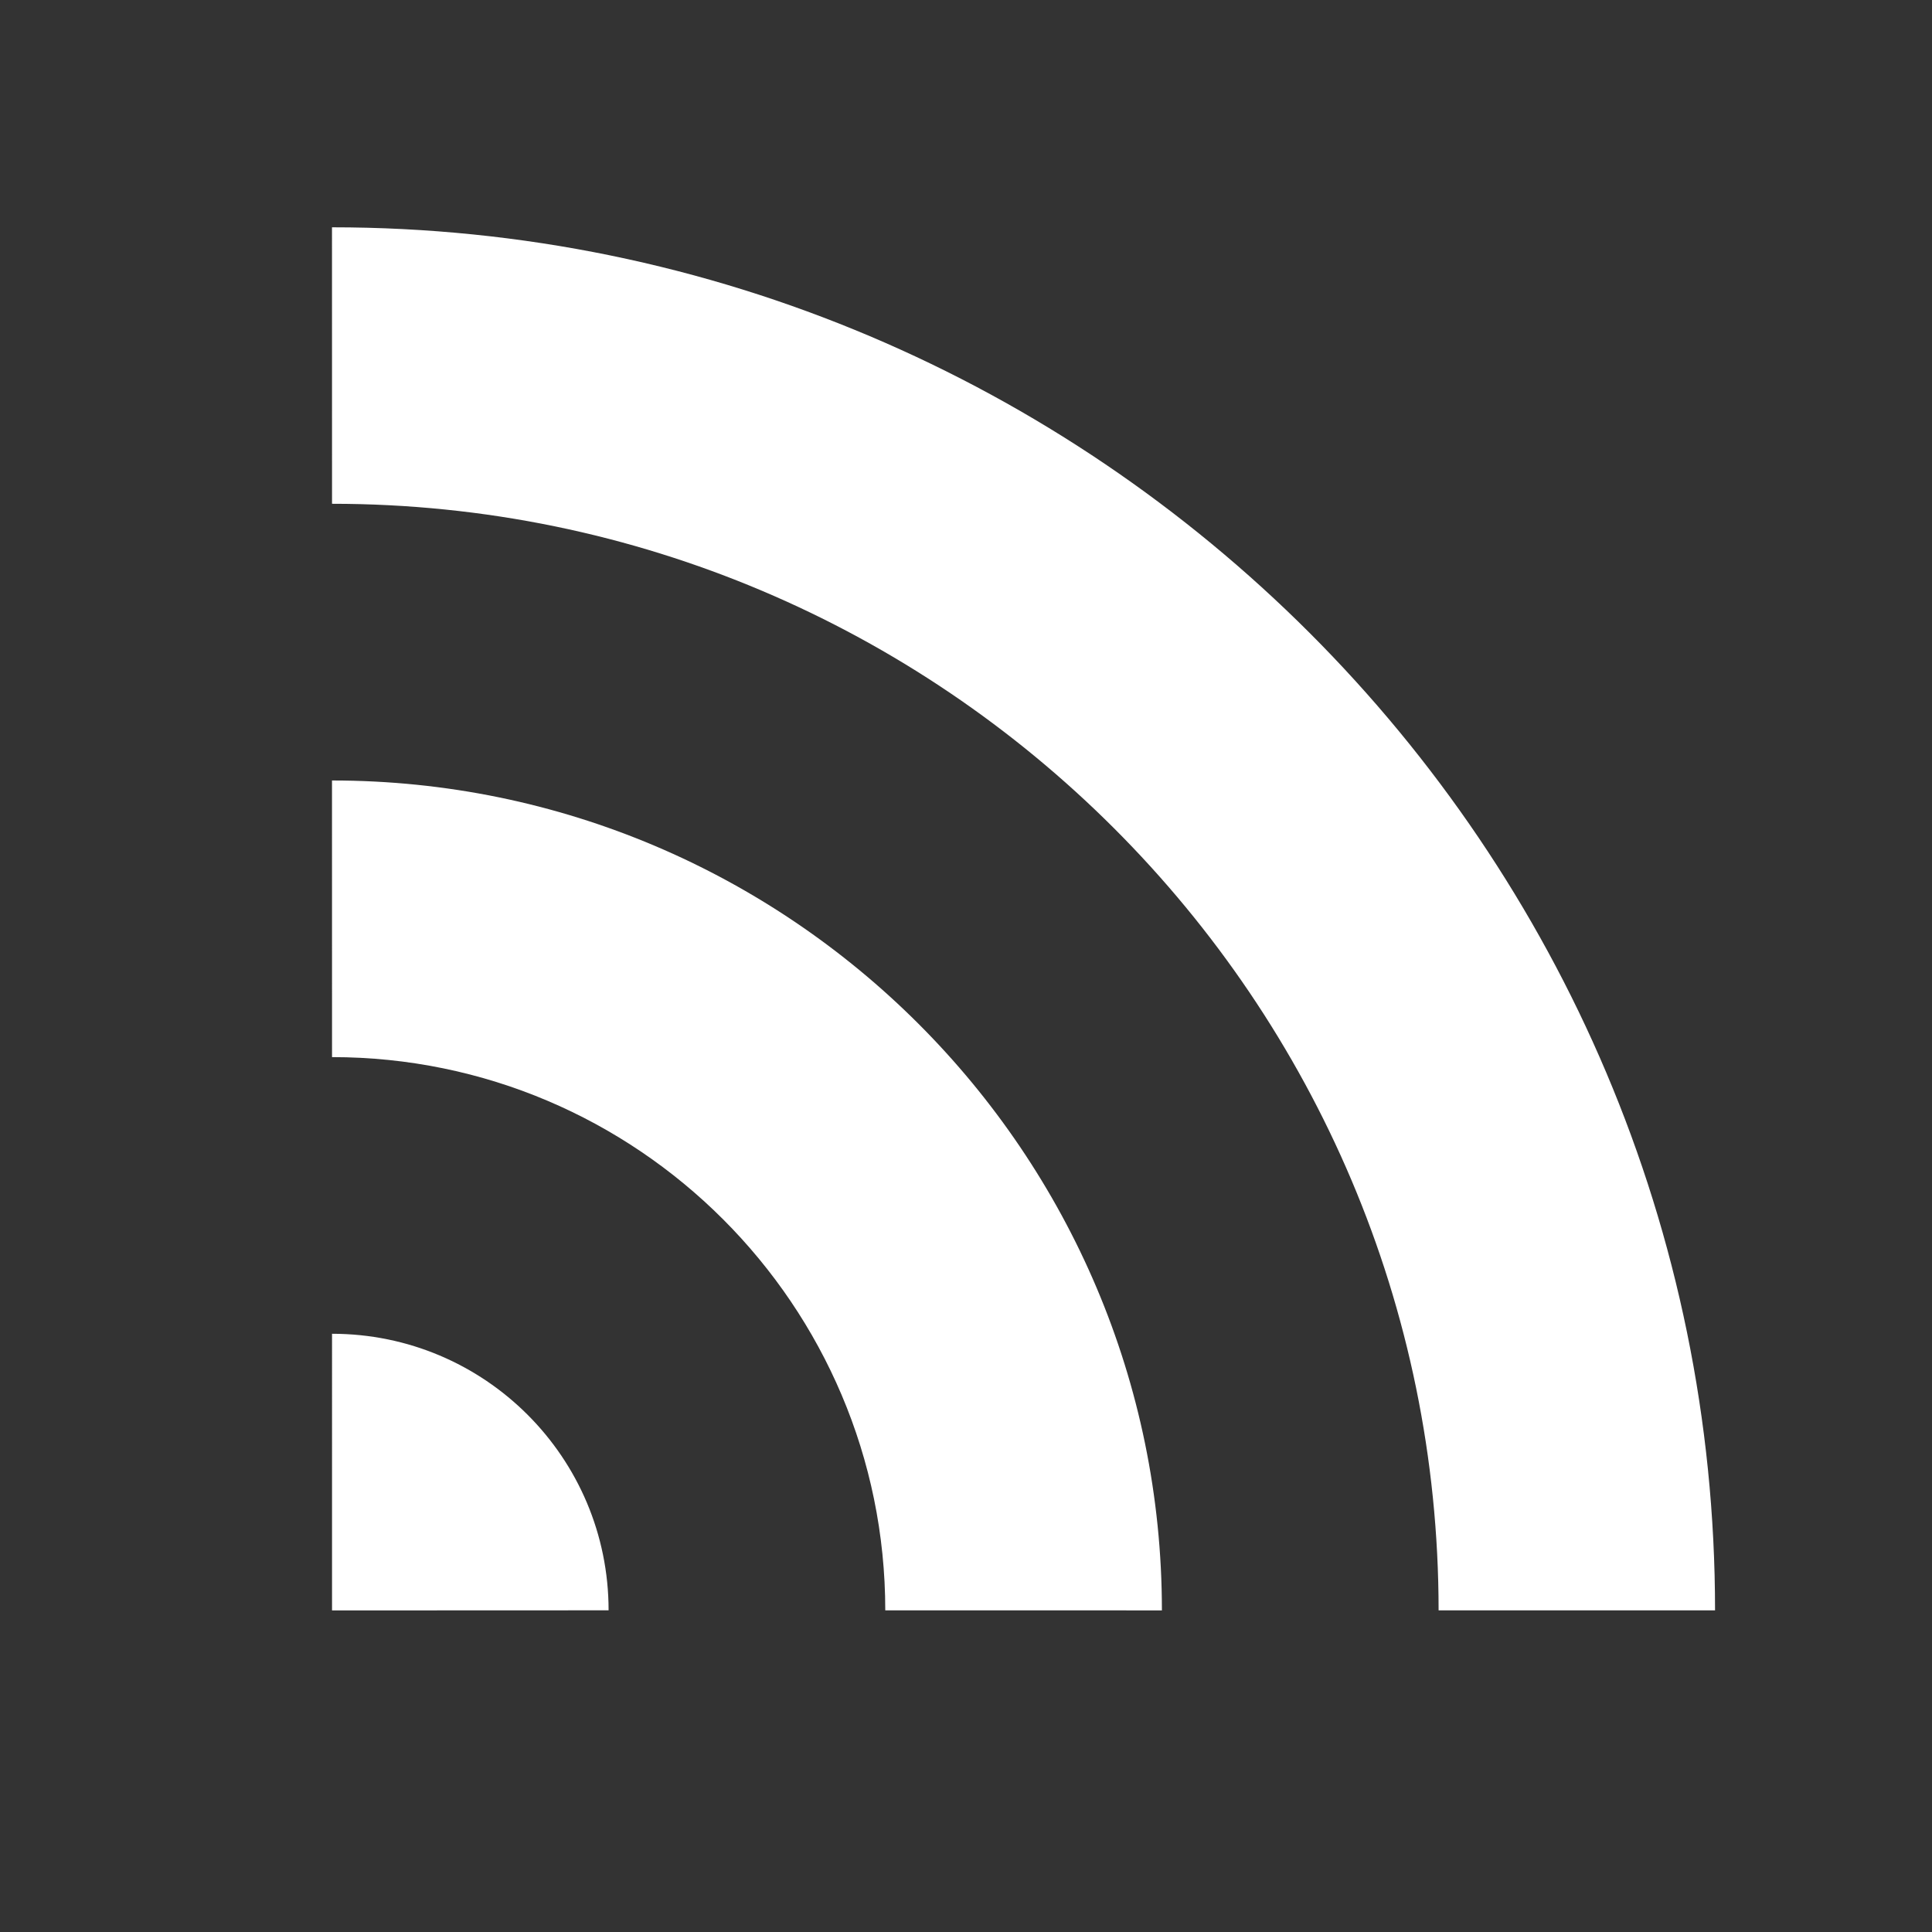 <?xml version="1.0" encoding="utf-8"?>
<!-- Generator: Adobe Illustrator 15.0.0, SVG Export Plug-In . SVG Version: 6.00 Build 0)  -->
<!DOCTYPE svg PUBLIC "-//W3C//DTD SVG 1.1//EN" "http://www.w3.org/Graphics/SVG/1.1/DTD/svg11.dtd">
<svg version="1.1" id="_x32_" xmlns="http://www.w3.org/2000/svg" xmlns:xlink="http://www.w3.org/1999/xlink" x="0px" y="0px"
	 width="511.981px" height="512.012px" viewBox="0 0 511.981 512.012" enable-background="new 0 0 511.981 512.012"
	 xml:space="preserve">
<rect x="0" y="0" width="511.981" height="512.012" fill="#333333" stroke="none"/>
<g>
	<path fill="#FFFFFF" d="M87.989,426.764l0.001-73.315c40.484,0,73.292,32.809,73.286,73.286L87.989,426.764z M234.598,426.744
		c-0.008-80.869-65.75-146.611-146.609-146.609l-0.01-73.308c121.243-0.009,219.927,98.676,219.927,219.927L234.598,426.744z
		 M381.23,426.744c-0.029-161.653-131.54-293.226-293.242-293.242l-0.01-73.266c202.111-0.002,366.542,164.428,366.51,366.511
		L381.23,426.744z"/>
</g>
</svg>
